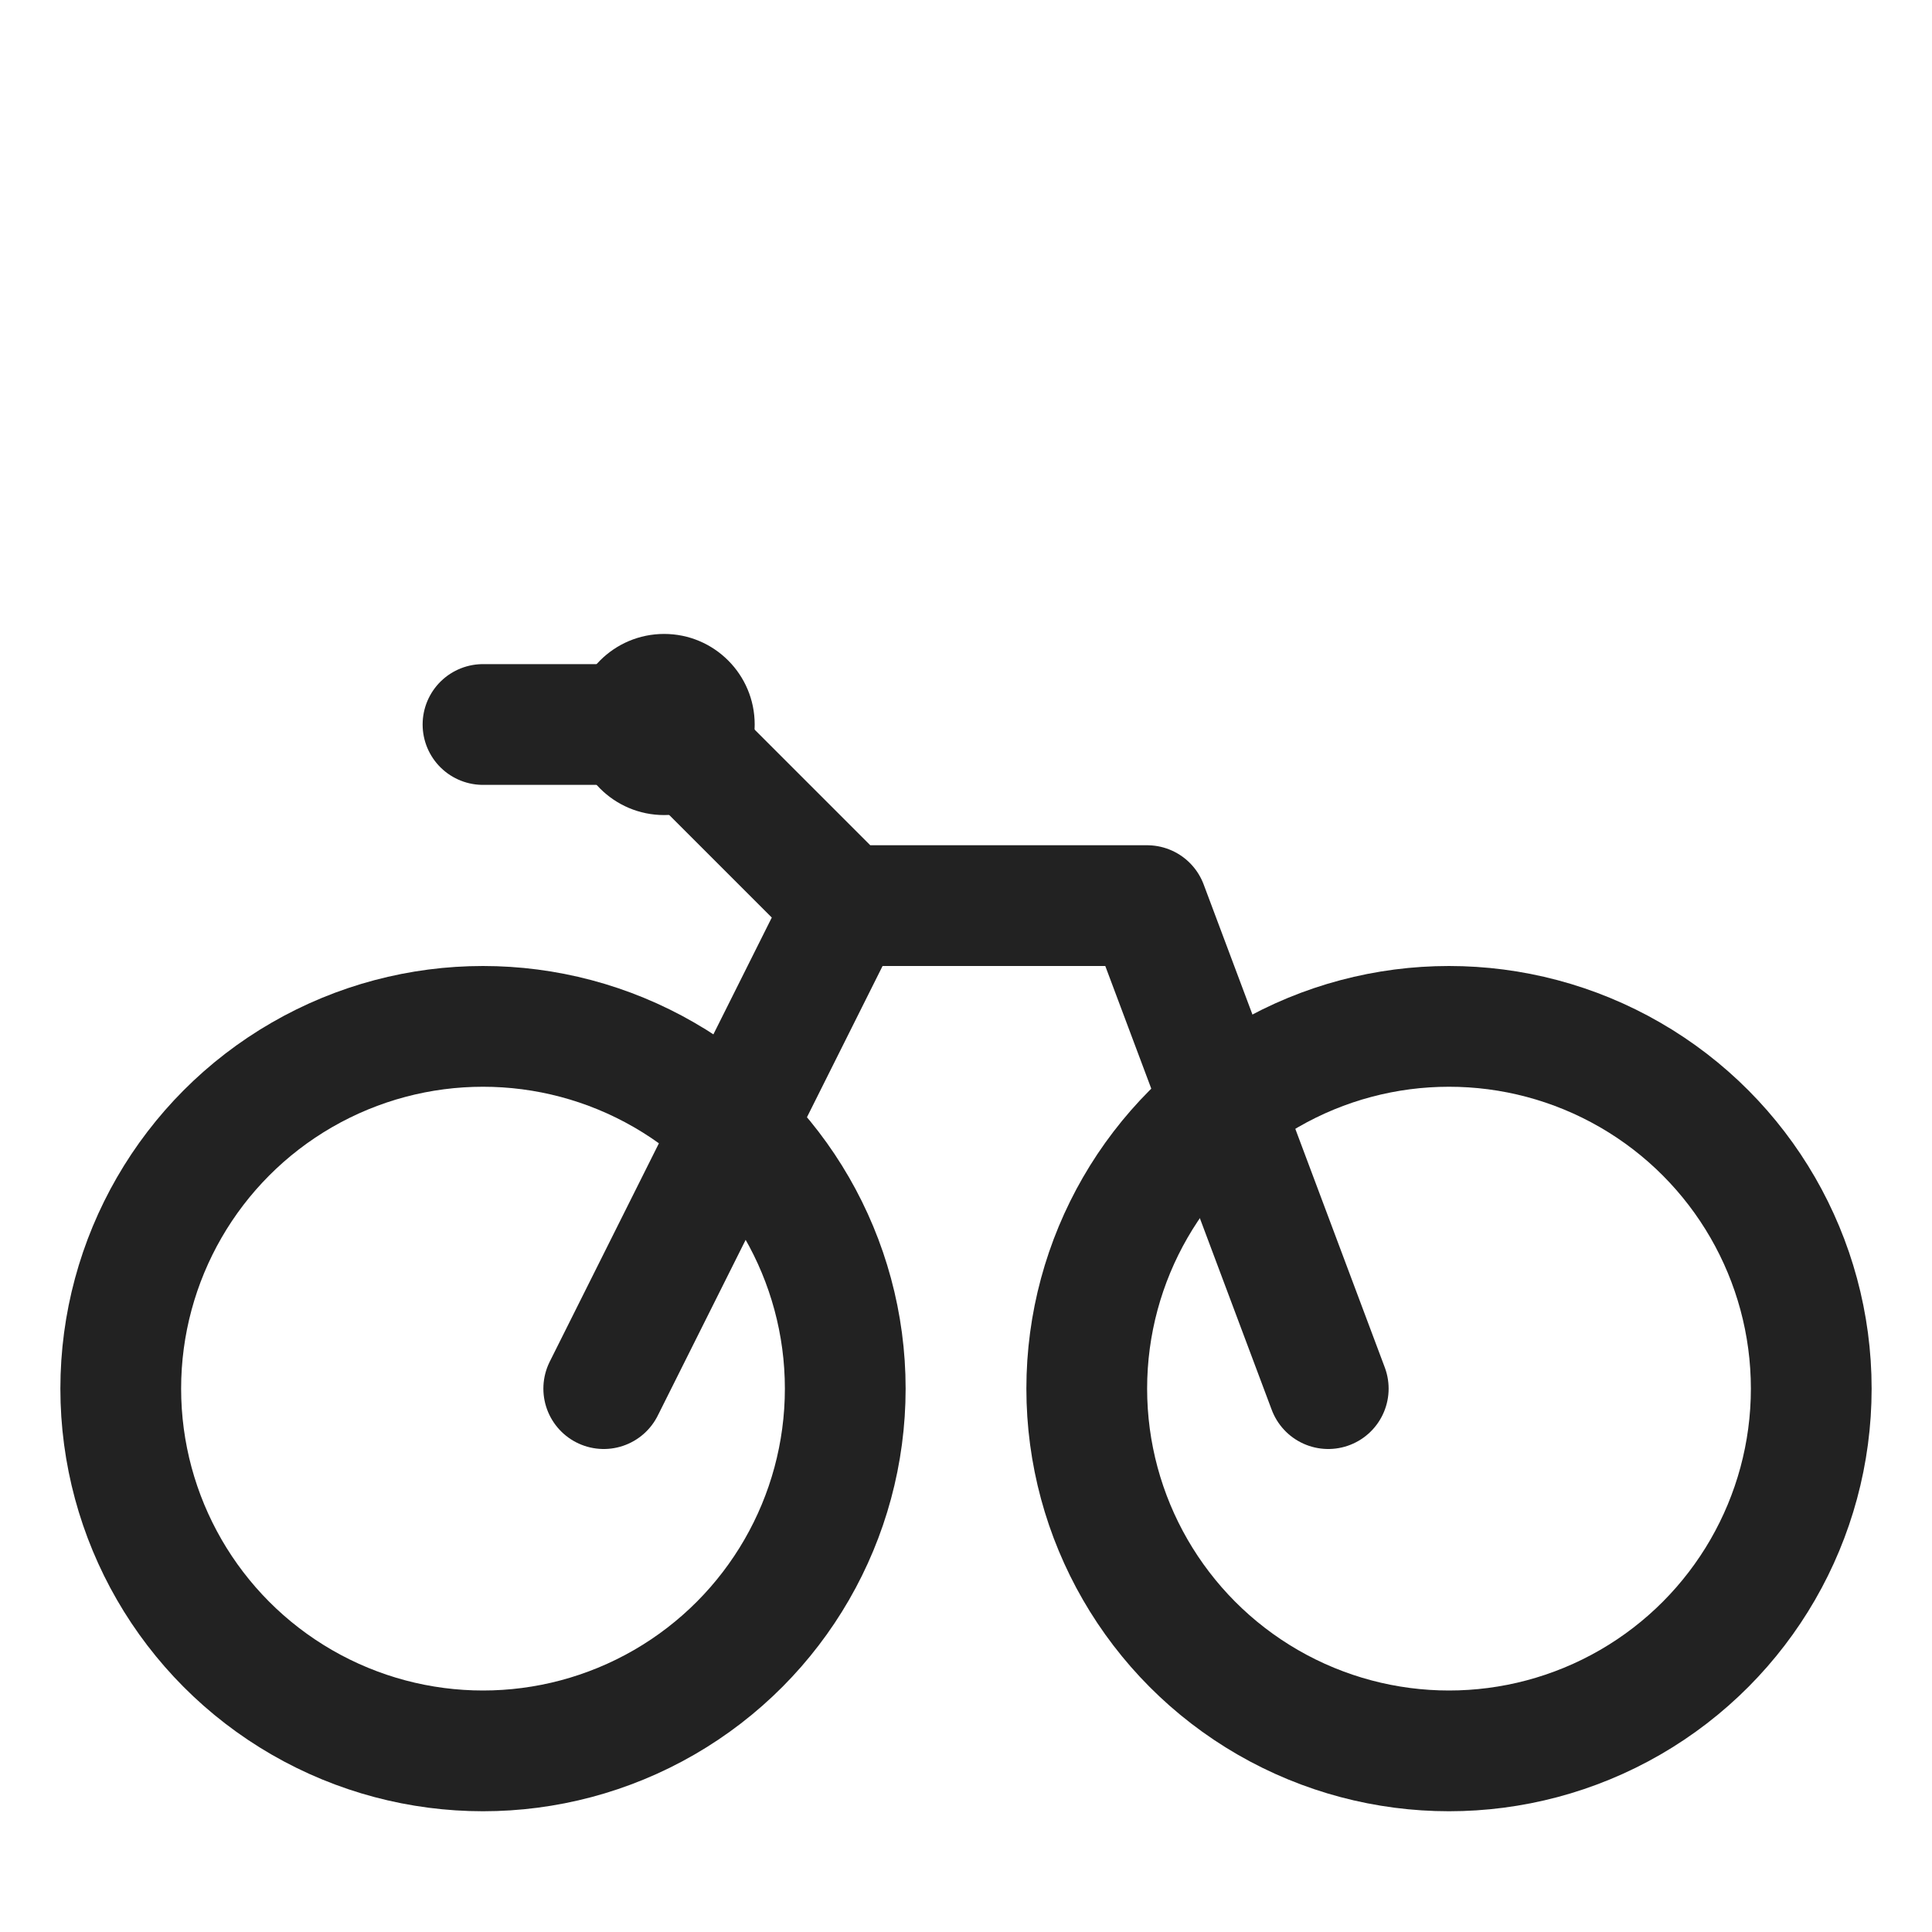 <?xml version="1.0" encoding="UTF-8"?>
<svg xmlns="http://www.w3.org/2000/svg" viewBox="0 0 64 64">
  <!-- Ícone minimalista de bicicleta para favicon -->
  <circle cx="16" cy="46" r="12" fill="none" stroke="#222" stroke-width="4" />
  <circle cx="48" cy="46" r="12" fill="none" stroke="#222" stroke-width="4" />
  <path d="M20 46 L28 30 L38 30 L44 46 M28 30 L22 24 L16 24" fill="none" stroke="#222" stroke-width="4" stroke-linecap="round" stroke-linejoin="round" />
  <circle cx="22" cy="24" r="3" fill="#222" />
</svg>